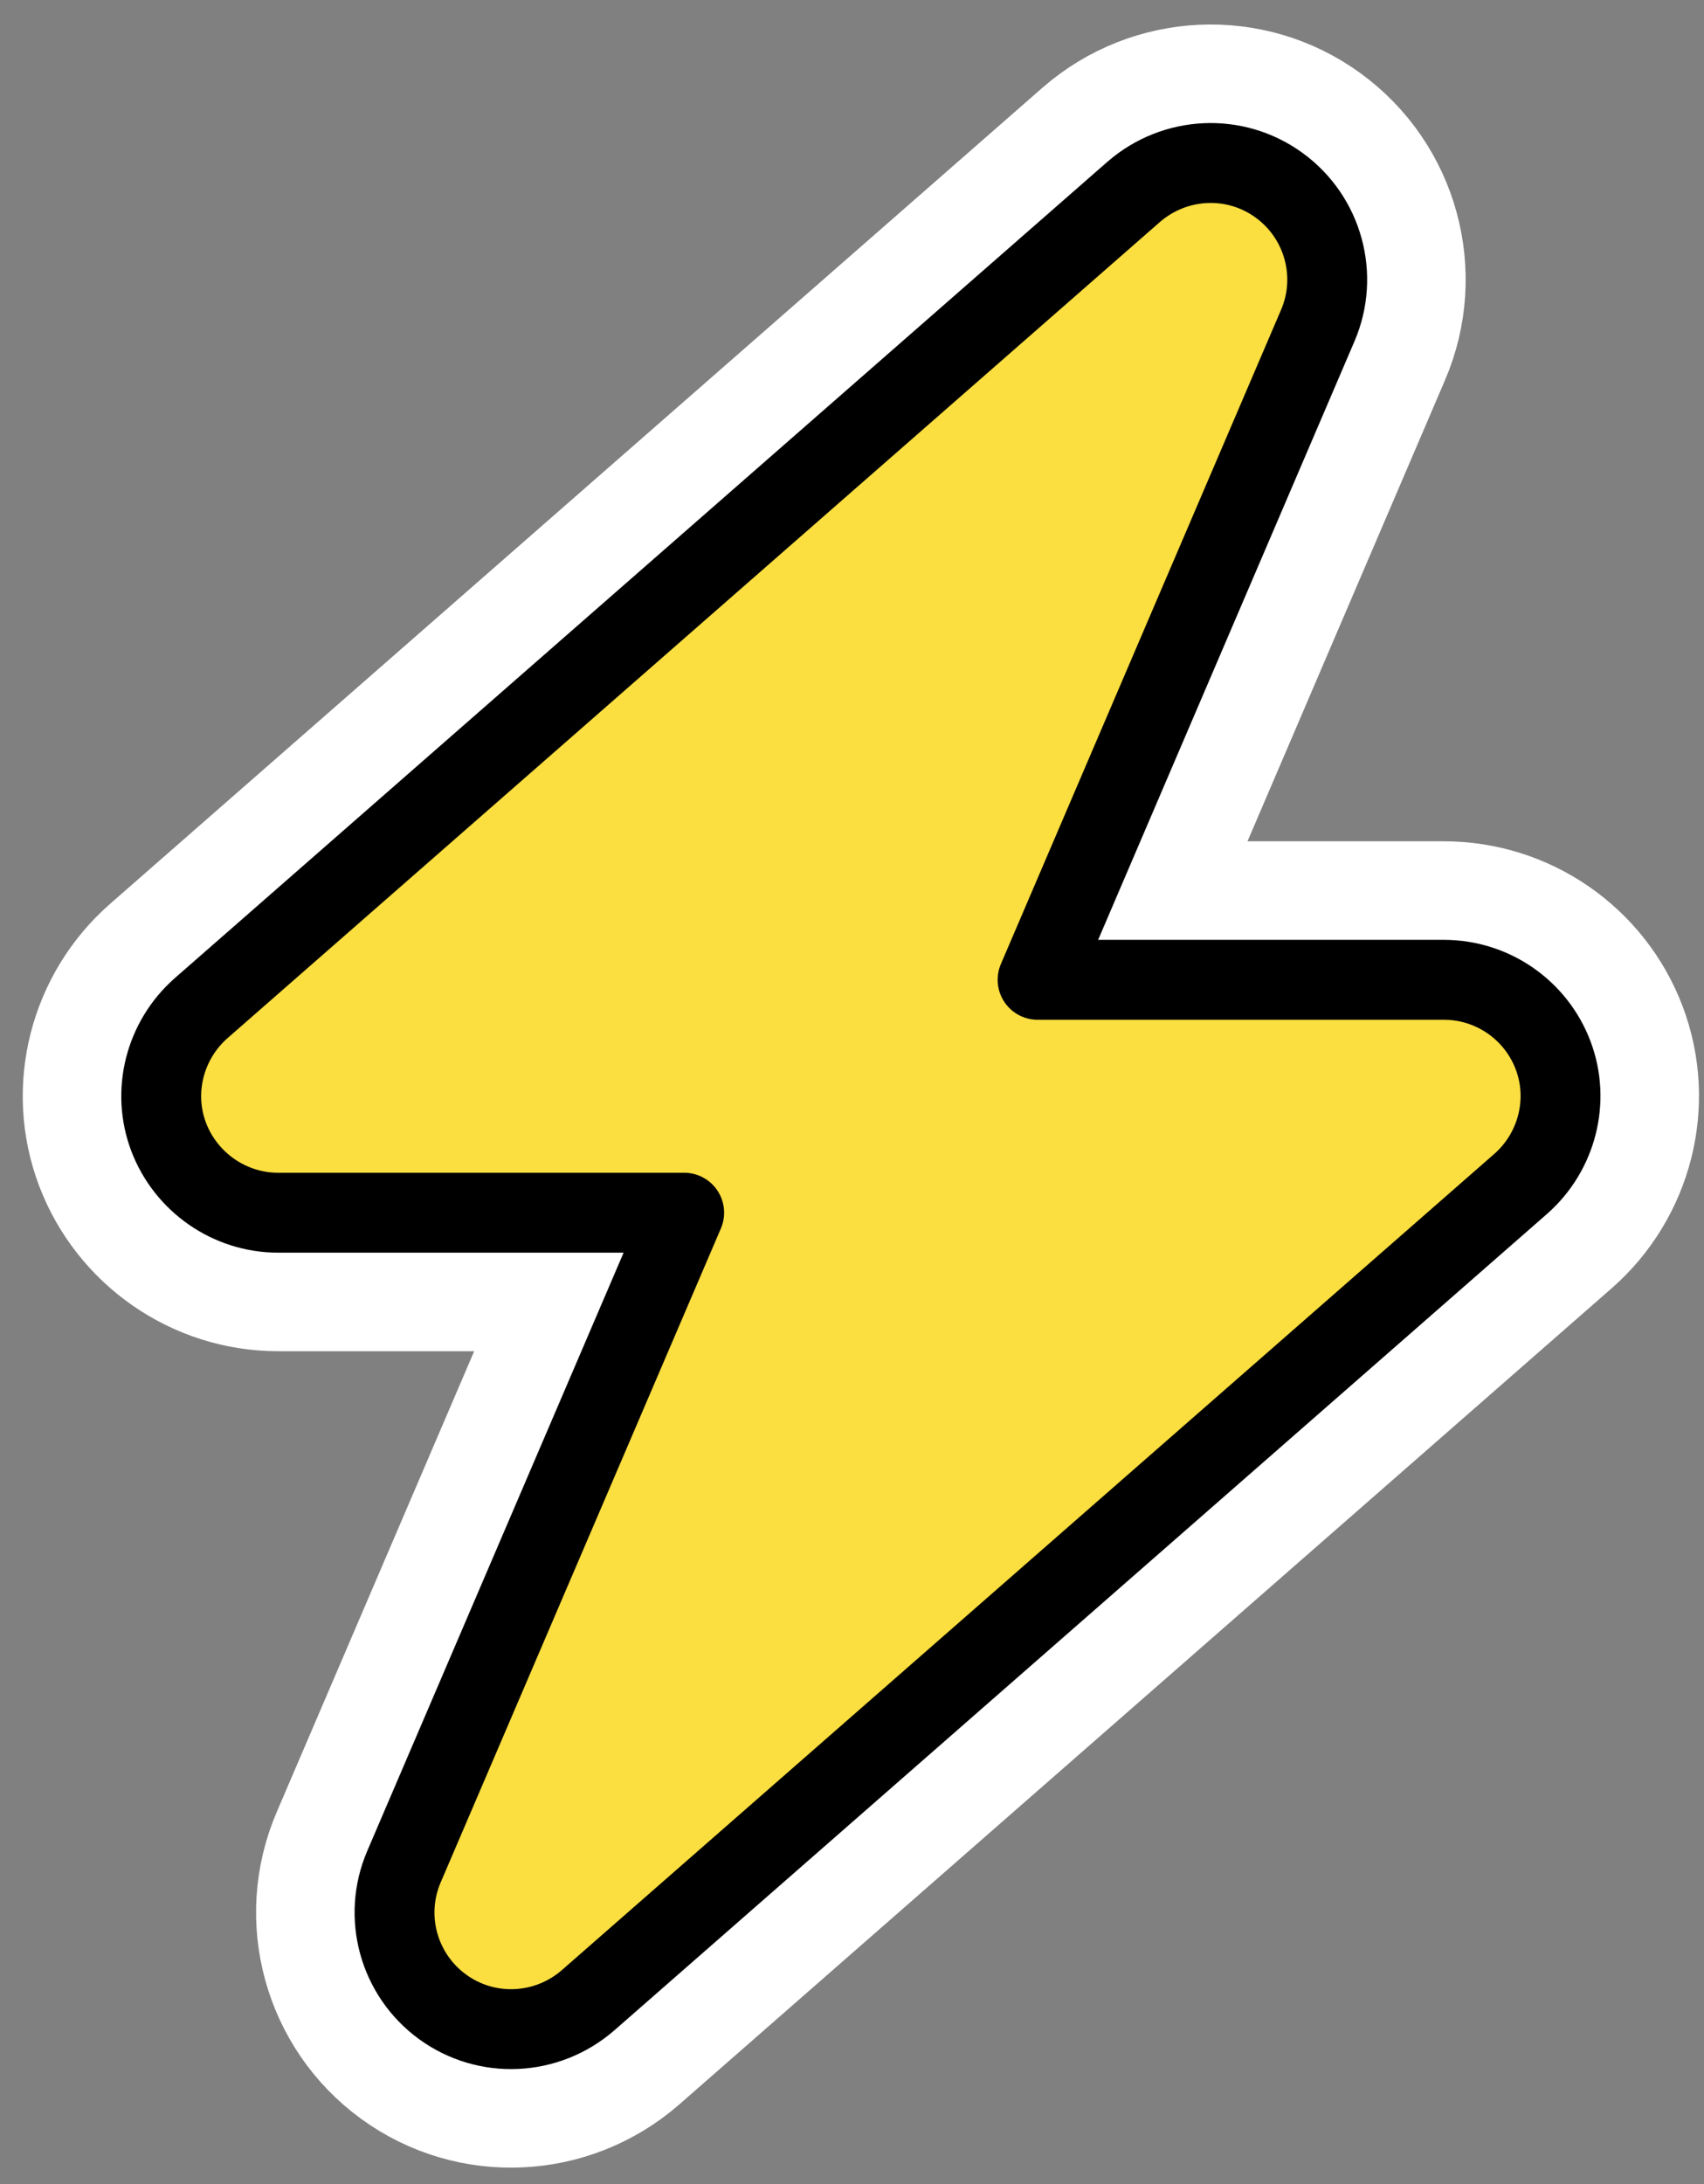 <svg width="64" height="82" viewBox="0 0 64 82" fill="none" xmlns="http://www.w3.org/2000/svg">
<rect x="0" y="0" width="64" height="82" fill="#808080" stroke="none"/>
<path d="M40.879 5.238C43.328 3.114 46.925 2.929 49.571 4.853C52.207 6.77 53.17 10.258 51.881 13.252L42.912 34.186H54.227C57.146 34.186 59.739 35.995 60.764 38.697C61.797 41.424 61 44.493 58.832 46.401L58.826 46.406L23.796 77.057L23.787 77.065C21.338 79.189 17.741 79.374 15.095 77.45C12.46 75.533 11.496 72.045 12.786 69.05L21.753 48.13H10.44C7.525 48.13 4.924 46.299 3.902 43.605C2.869 40.878 3.667 37.809 5.834 35.902L5.84 35.897L40.87 5.246L40.879 5.238Z" fill="#FBDE40" stroke="white" stroke-width="5.2"/>
<path d="M49.493 12.224C50.3 10.349 49.698 8.16 48.042 6.956C46.386 5.751 44.129 5.861 42.582 7.202L7.552 37.853C6.184 39.058 5.691 40.987 6.334 42.684C6.977 44.381 8.619 45.53 10.439 45.53H25.697L15.174 70.079C14.366 71.954 14.969 74.143 16.624 75.347C18.28 76.551 20.538 76.442 22.084 75.101L57.114 44.449C58.483 43.245 58.975 41.316 58.332 39.619C57.689 37.922 56.061 36.786 54.227 36.786H38.97L49.493 12.224Z" stroke="black" stroke-width="3" stroke-linecap="round" stroke-linejoin="round"/>
</svg>
